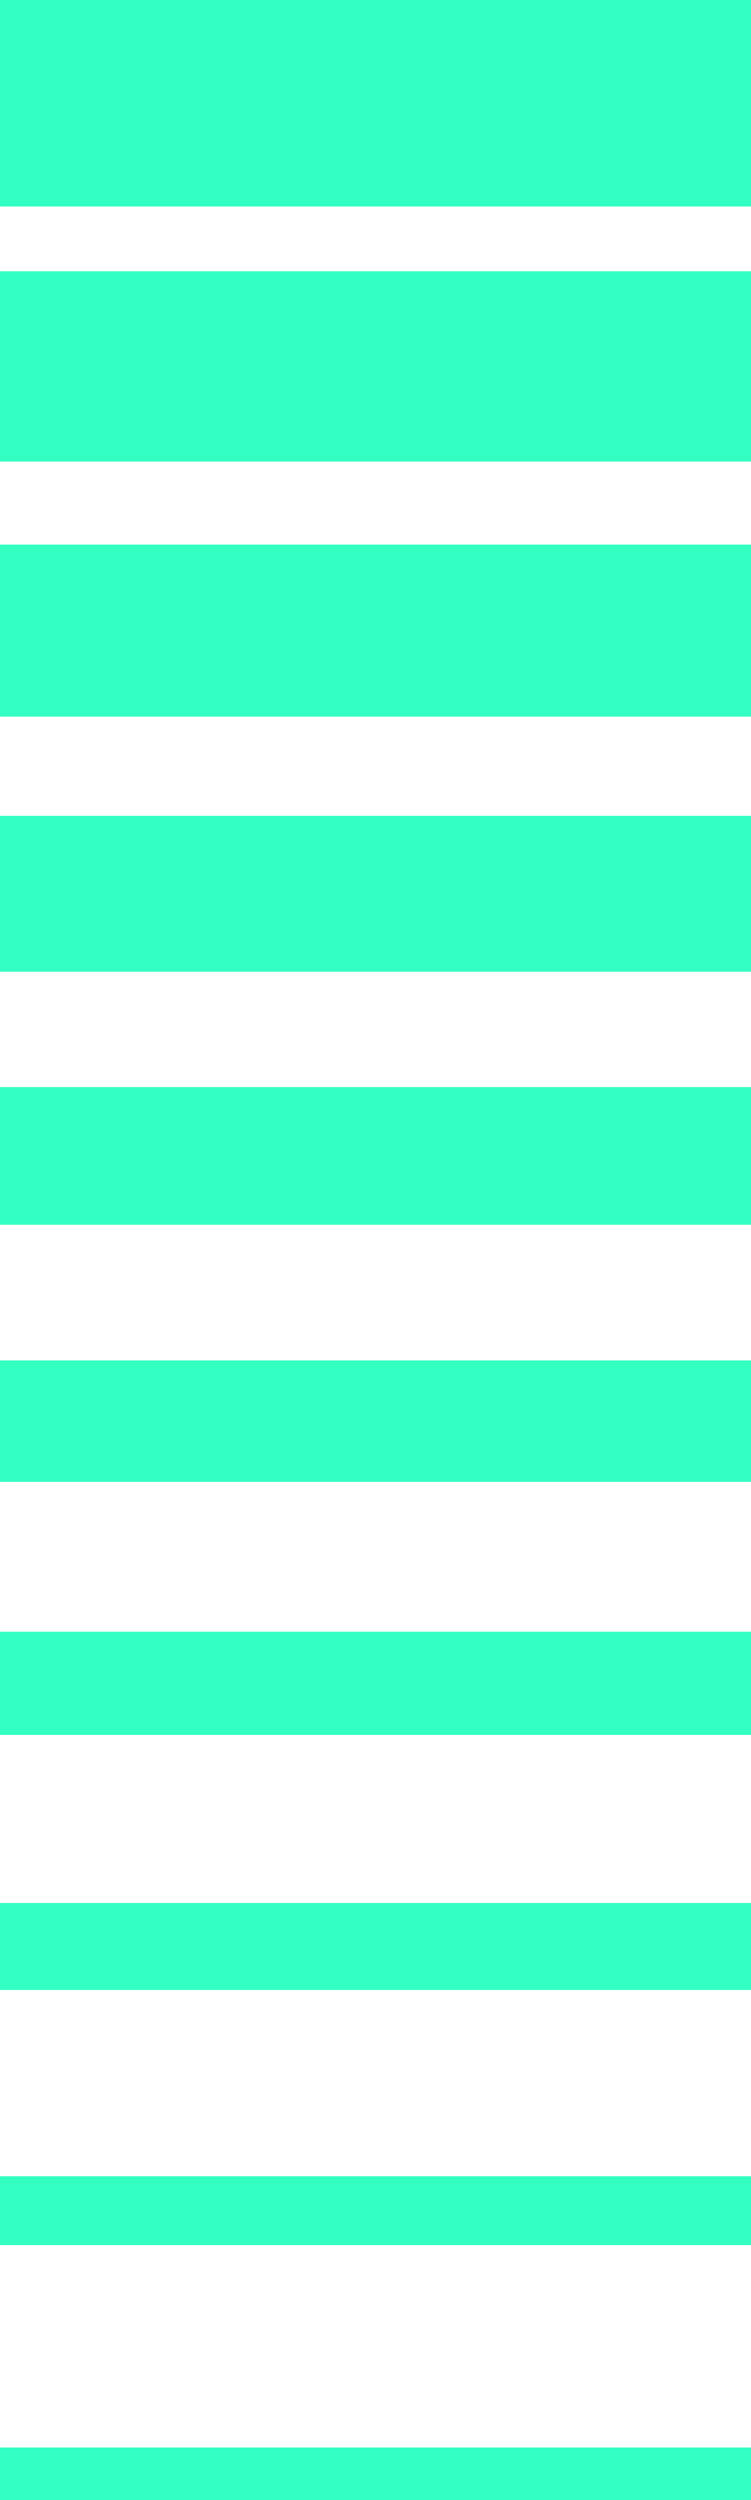 <?xml version="1.0" encoding="UTF-8"?>
<svg xmlns="http://www.w3.org/2000/svg" width="40" height="133" fill="none" viewBox="0 0 40 133">
  <g clip-path="url(#a)">
    <path fill="#33FFC2" d="M40 0H0v10.985h40V0Zm0 14.43H0v10.124h40V14.43Zm0 14.54H0v9.153h40V28.97Zm0 14.43H0v8.292h40V43.4Zm0 14.43H0v7.324h40V57.83Zm0 14.54H0v6.46h40v-6.46Zm0 14.43H0v5.492h40V86.8Zm0 14.431H0v4.631h40v-4.631Zm0 14.538H0v3.662h40v-3.662Zm0 14.431H0v2.8h40v-2.8Z"></path>
  </g>
  <defs>
    <clipPath id="a">
      <path fill="#fff" d="M0 0h40v133H0z"></path>
    </clipPath>
  </defs>
</svg>
